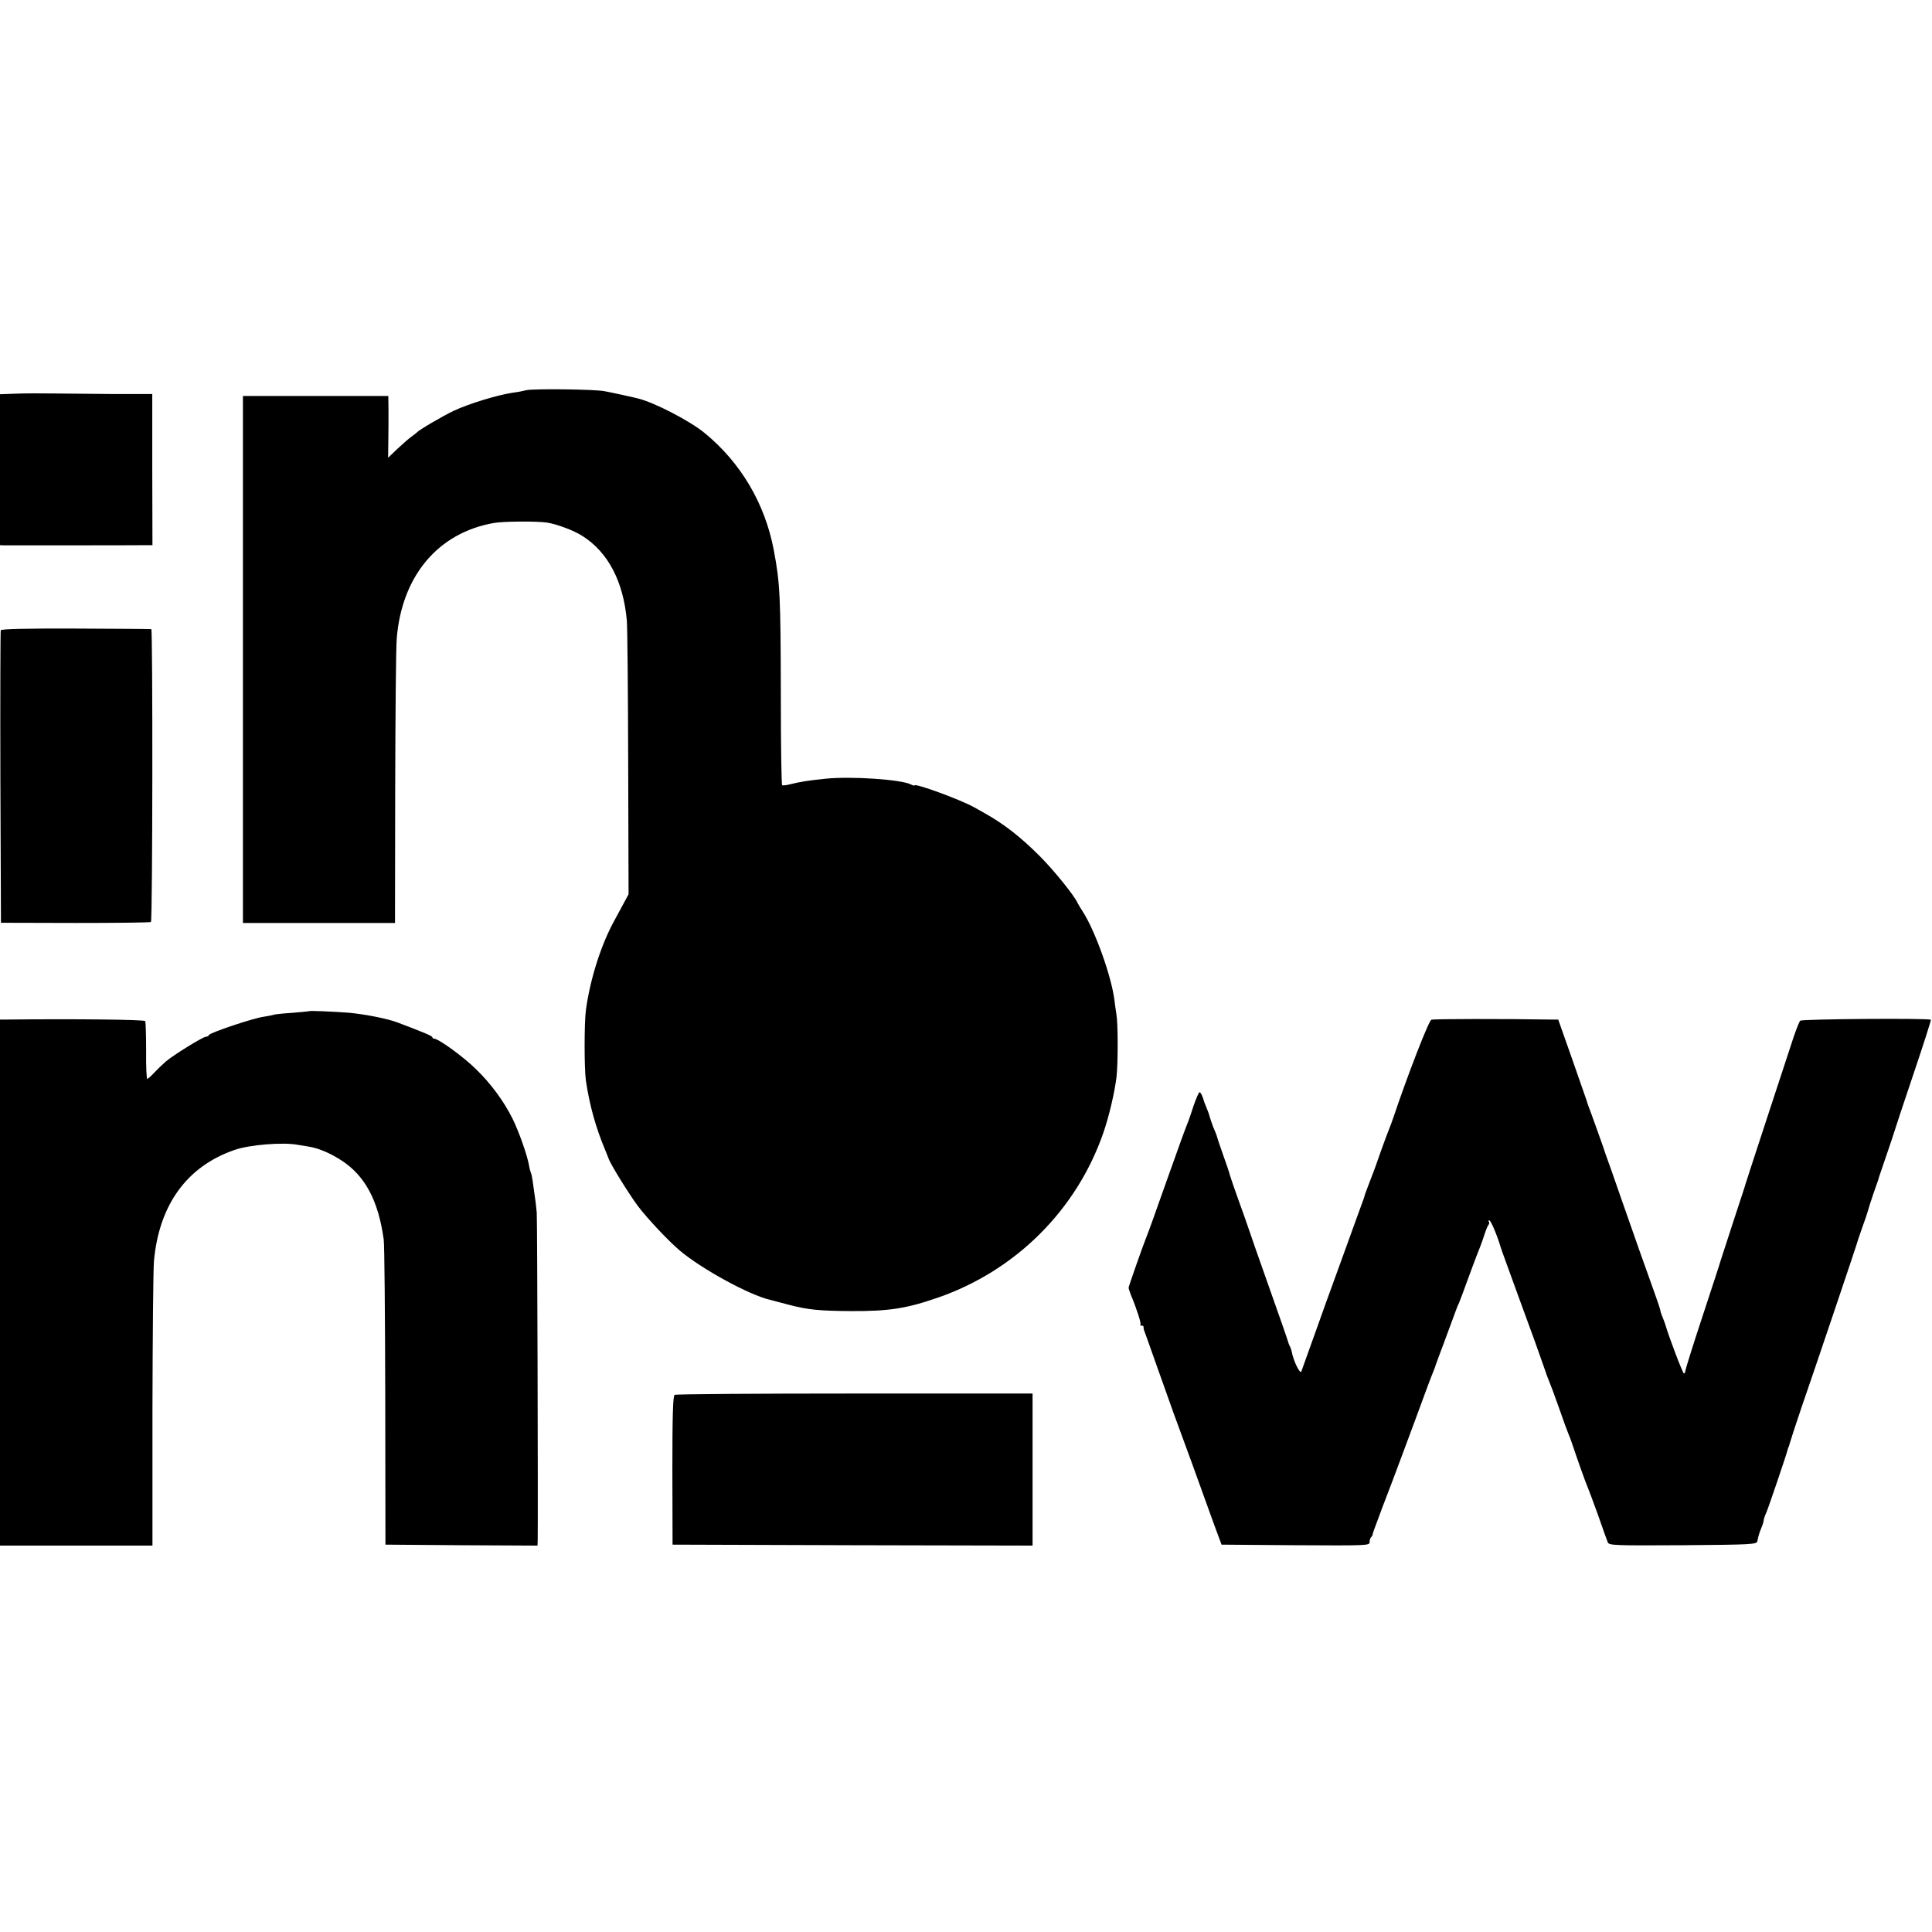 <?xml version="1.0" standalone="no"?>
<!DOCTYPE svg PUBLIC "-//W3C//DTD SVG 20010904//EN"
 "http://www.w3.org/TR/2001/REC-SVG-20010904/DTD/svg10.dtd">
<svg version="1.0" xmlns="http://www.w3.org/2000/svg"
 width="1010pt" height="1010pt" viewBox="0 0 1010 1010"
 preserveAspectRatio="xMidYMid meet">
<g transform="translate(0,1010) scale(0.1,-0.1)"
fill="#000000" stroke="none">
<path d="M2750 8060 c-19 -5 -51 -11 -70 -13 -80 -12 -231 -58 -309 -95 -53
-25 -180 -99 -191 -112 -3 -3 -15 -13 -28 -22 -12 -8 -45 -37 -73 -63 l-50
-48 1 84 c1 46 1 119 1 162 l-1 77 -380 0 -380 0 0 -1378 0 -1377 398 0 397 0
1 705 c1 388 4 739 8 781 26 328 216 554 508 605 49 9 225 10 278 2 51 -8 140
-41 185 -70 134 -85 214 -238 232 -443 3 -33 6 -368 7 -745 l2 -685 -27 -50
c-15 -27 -36 -66 -46 -85 -71 -128 -128 -309 -150 -470 -9 -67 -9 -308 0 -370
19 -128 52 -246 100 -360 8 -19 16 -39 18 -45 7 -26 105 -184 153 -249 51 -67
157 -180 219 -233 112 -95 363 -233 472 -258 11 -3 54 -14 95 -25 102 -27 161
-33 330 -34 195 -1 289 13 455 71 405 141 722 457 862 858 31 89 60 214 70
296 8 76 8 280 -1 329 -3 19 -8 51 -10 71 -15 123 -101 364 -166 464 -11 17
-23 37 -27 45 -17 39 -126 173 -198 245 -99 99 -186 167 -286 223 -20 11 -45
25 -55 31 -73 41 -314 129 -314 115 0 -3 -8 0 -18 5 -49 26 -313 44 -447 30
-83 -8 -138 -17 -184 -29 -19 -5 -38 -7 -42 -5 -4 3 -7 209 -7 458 -1 535 -4
597 -37 772 -46 243 -173 457 -361 611 -76 63 -263 160 -349 181 -22 6 -142
32 -175 38 -51 10 -369 14 -410 5z"/>
<path d="M83 8042 l-83 -3 0 -394 0 -395 23 -1 c22 0 698 0 748 1 l26 0 -1
395 0 395 -195 0 c-108 1 -250 2 -316 3 -66 1 -157 1 -202 -1z"/>
<path d="M4 6805 c-2 -5 -3 -352 -2 -770 l3 -759 388 -1 c214 0 392 2 396 5 9
6 10 1529 2 1531 -3 1 -181 2 -395 3 -254 1 -390 -2 -392 -9z"/>
<path d="M1617 4814 c-1 -1 -42 -5 -91 -9 -50 -3 -92 -8 -96 -10 -3 -2 -26 -6
-50 -10 -55 -7 -284 -84 -288 -96 -2 -5 -9 -9 -16 -9 -15 0 -169 -95 -210
-130 -16 -14 -43 -40 -59 -57 -17 -18 -33 -33 -37 -33 -4 0 -7 66 -6 146 0 80
-2 150 -5 156 -5 8 -374 12 -726 8 l-33 0 0 -1375 0 -1375 398 0 399 0 0 708
c1 389 4 740 8 781 27 293 172 493 420 579 79 28 256 42 333 27 11 -2 36 -6
55 -9 52 -8 115 -35 173 -73 123 -80 192 -210 220 -413 4 -25 7 -394 8 -820
l1 -775 398 -3 397 -2 1 27 c2 131 -2 1678 -5 1713 -4 42 -6 61 -21 164 -3 21
-7 42 -10 46 -2 4 -7 22 -10 41 -10 54 -53 175 -86 242 -47 93 -114 184 -192
259 -66 65 -195 158 -217 158 -5 0 -10 4 -10 8 0 6 -42 24 -185 78 -54 20
-174 43 -255 50 -84 6 -200 11 -203 8z"/>
<path d="M7483 4769 c-14 -4 -127 -297 -198 -509 -9 -25 -19 -54 -24 -65 -5
-11 -23 -60 -41 -110 -17 -49 -37 -106 -45 -125 -34 -89 -40 -105 -41 -110 0
-3 -4 -14 -8 -25 -4 -11 -18 -49 -31 -85 -38 -105 -105 -291 -125 -345 -10
-27 -51 -140 -90 -250 -39 -110 -74 -207 -77 -215 -6 -16 -41 55 -49 99 -3 14
-8 29 -12 35 -3 6 -7 16 -8 21 -2 9 -40 118 -145 415 -17 47 -41 117 -54 155
-13 39 -40 115 -60 170 -20 55 -40 114 -45 130 -4 17 -20 64 -35 105 -25 71
-28 81 -35 105 -2 6 -10 26 -18 44 -7 19 -15 42 -17 50 -2 9 -9 30 -16 46 -7
17 -13 32 -14 35 -7 28 -18 50 -24 50 -4 0 -17 -30 -30 -67 -12 -38 -28 -84
-36 -103 -8 -19 -44 -118 -80 -220 -36 -102 -80 -223 -96 -270 -17 -47 -34
-94 -39 -105 -15 -37 -90 -250 -90 -257 0 -4 5 -19 11 -35 32 -76 56 -153 51
-157 -3 -4 0 -6 6 -6 7 0 11 -3 10 -7 0 -5 1 -15 5 -23 3 -8 29 -80 57 -160
96 -270 112 -315 120 -335 11 -29 44 -119 74 -202 65 -181 77 -214 113 -313
l39 -105 387 -3 c371 -2 387 -2 387 16 0 10 3 22 8 26 4 4 7 11 8 14 0 4 4 16
8 27 4 11 17 45 28 75 11 30 24 66 30 80 13 31 160 425 222 595 15 39 29 77
33 85 3 8 7 17 7 20 1 3 23 64 50 135 60 162 59 159 61 165 1 3 6 16 13 30 6
14 29 77 52 140 23 63 48 129 55 145 7 17 18 48 25 70 7 22 16 45 21 51 5 6 6
14 2 17 -3 4 -2 7 3 7 8 0 42 -81 59 -140 2 -8 49 -136 103 -285 55 -148 109
-299 121 -335 12 -36 26 -74 31 -85 5 -11 28 -72 50 -135 22 -63 44 -124 49
-135 5 -11 16 -40 24 -65 23 -69 67 -193 77 -215 5 -11 29 -76 54 -145 24 -69
47 -133 51 -143 7 -16 33 -17 393 -15 358 3 385 4 389 21 5 26 9 40 21 70 7
16 12 33 12 39 0 5 6 24 14 41 13 31 103 296 111 327 2 8 4 15 5 15 1 0 3 7 5
15 3 12 37 117 62 190 61 175 285 840 288 852 2 9 16 50 30 90 15 40 28 80 30
88 2 8 14 48 28 88 14 40 26 74 27 77 1 6 -1 1 45 135 20 58 38 112 40 120 2
8 46 141 98 295 52 154 93 282 91 284 -8 9 -675 4 -683 -5 -5 -5 -20 -43 -34
-84 -36 -109 -251 -764 -252 -770 0 -3 -30 -93 -65 -200 -35 -107 -64 -197
-65 -200 0 -3 -42 -131 -93 -286 -51 -154 -92 -286 -92 -292 0 -7 -3 -12 -7
-12 -6 0 -79 192 -97 255 -2 6 -8 23 -14 38 -7 16 -12 32 -12 36 0 4 -15 50
-34 102 -46 127 -92 258 -171 484 -36 105 -69 197 -72 205 -3 8 -7 20 -9 25
-3 13 -83 236 -91 255 -3 8 -7 20 -8 25 -2 6 -36 103 -76 218 l-73 207 -30 0
c-248 4 -620 4 -633 -1z"/>
<path d="M3527 2808 c-9 -4 -12 -106 -12 -395 l1 -388 941 -3 941 -2 0 397 0
398 -930 0 c-511 0 -935 -3 -941 -7z"/>
</g>
</svg>

